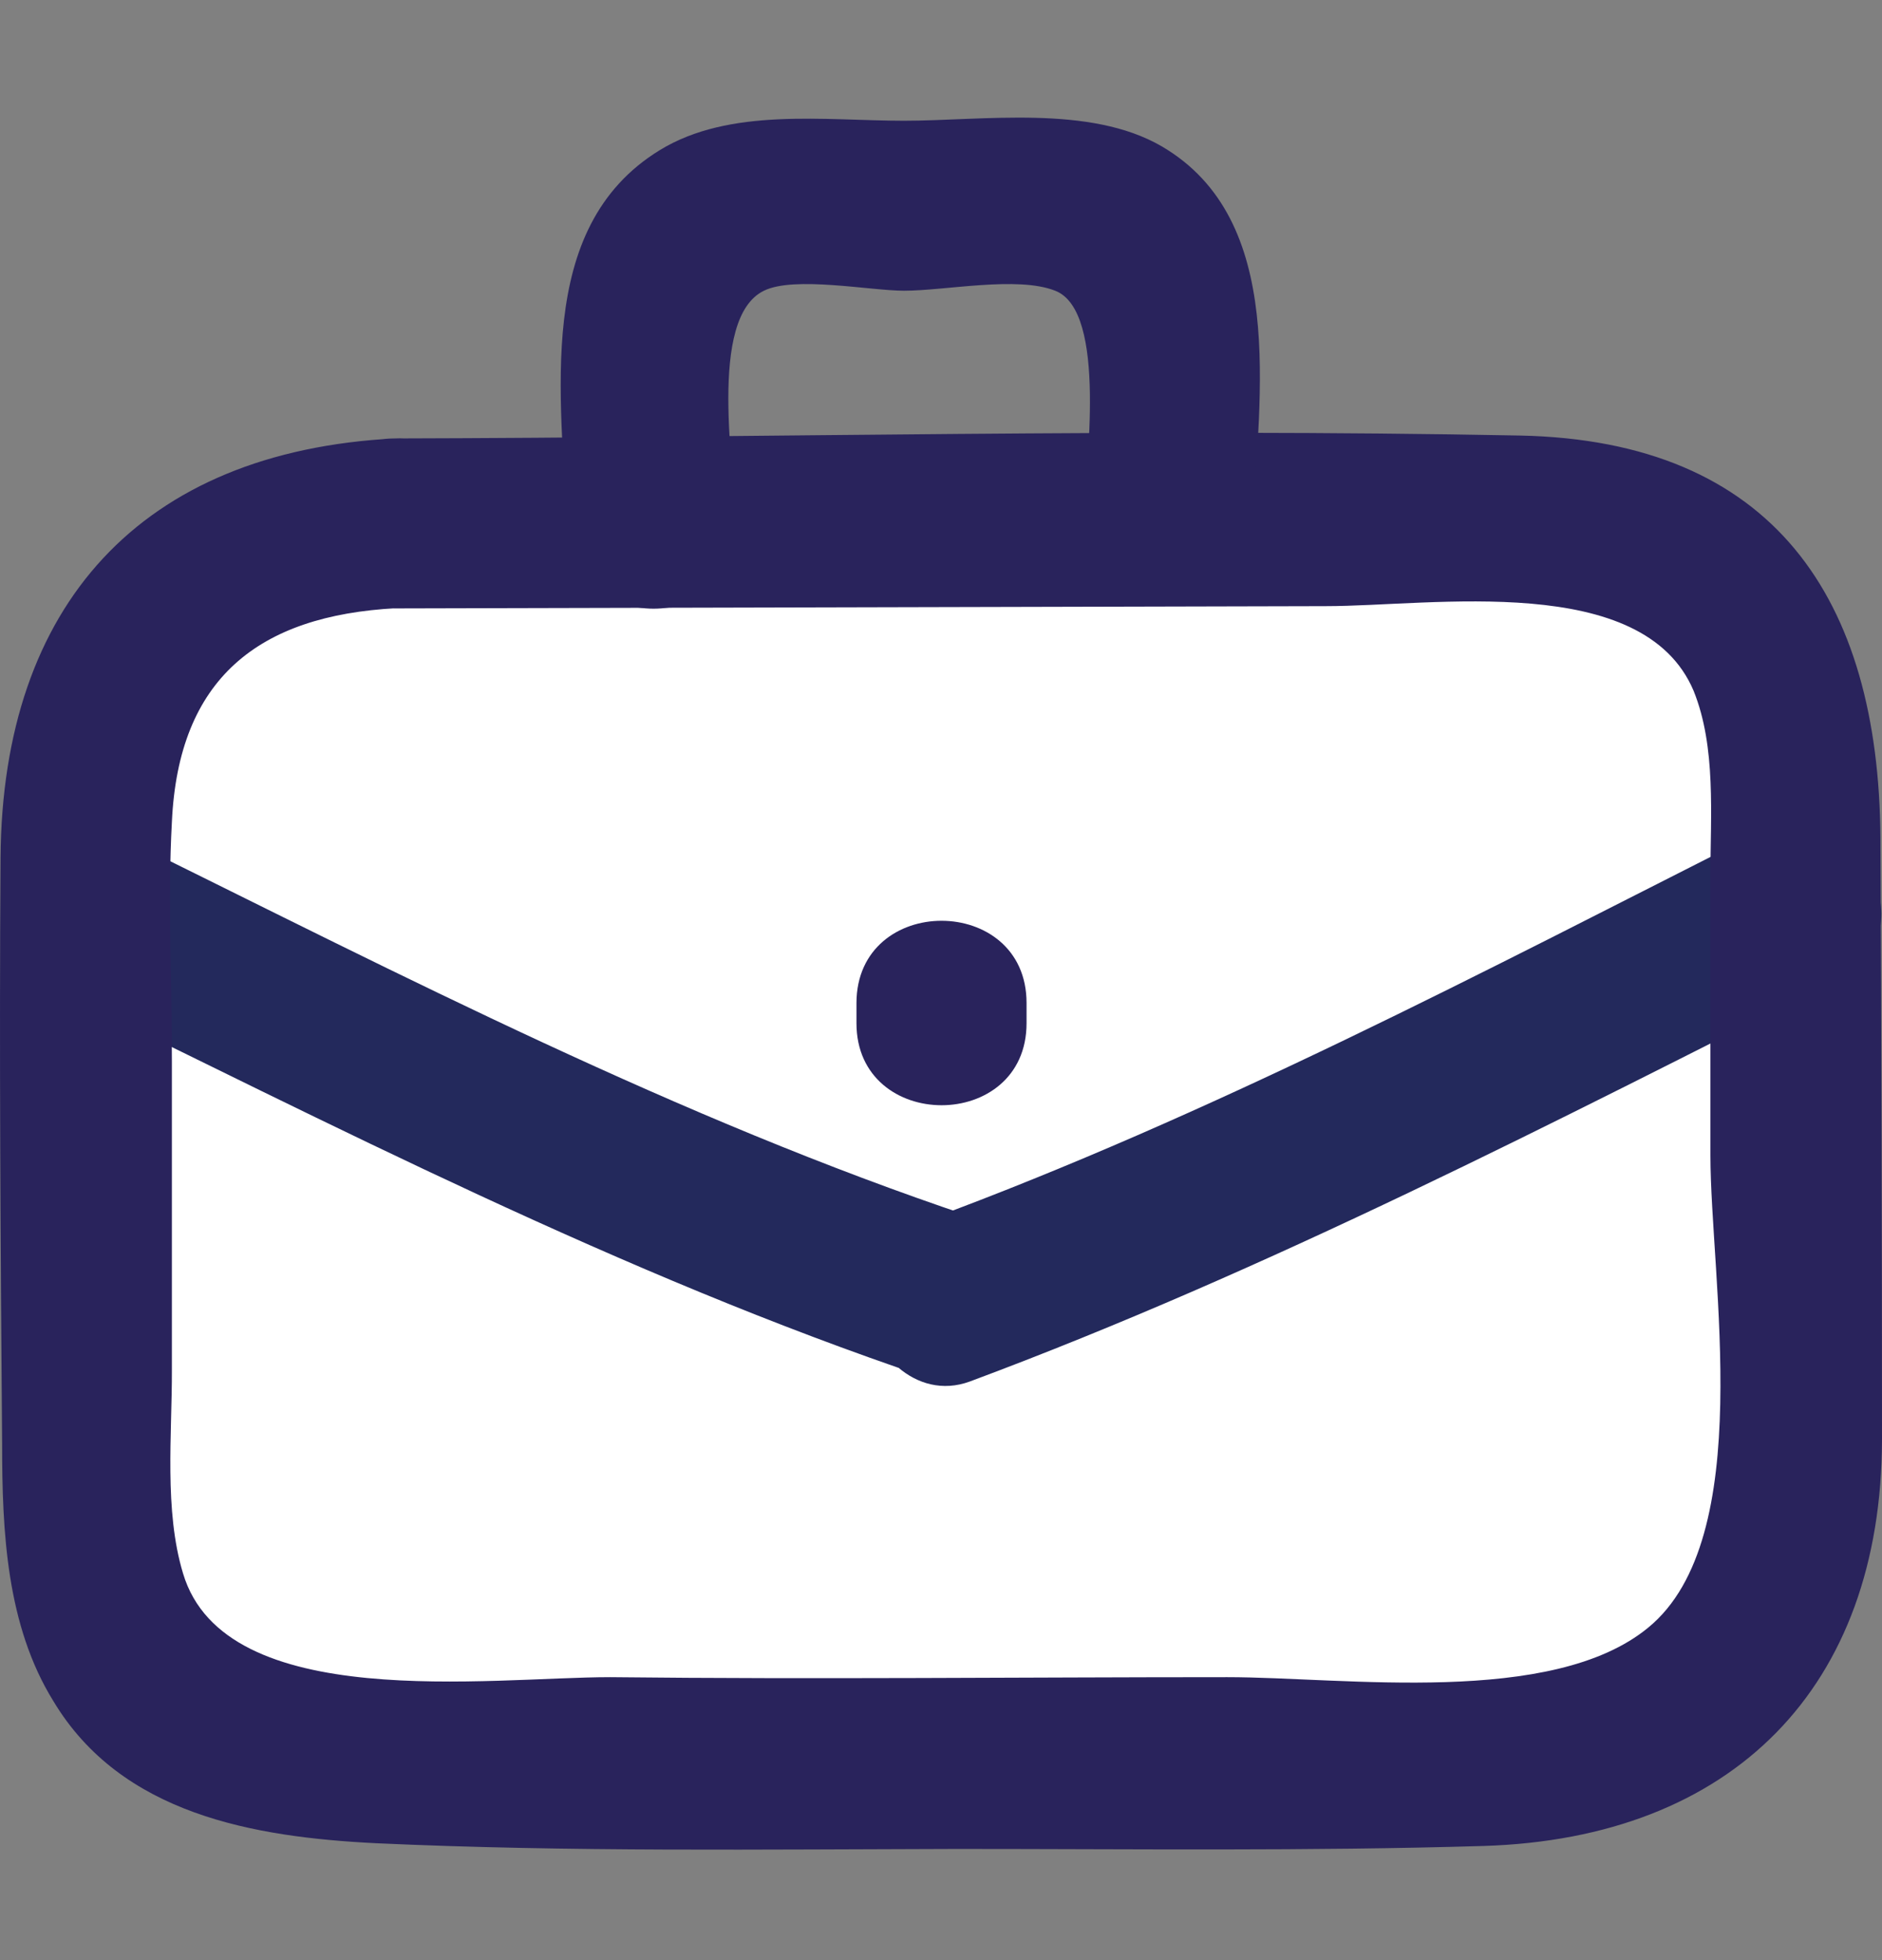 <svg width="24" height="25" viewBox="0 0 24 25" fill="none" xmlns="http://www.w3.org/2000/svg">
<rect x="0" y="0" width="24" height="25" fill="#808080" stroke="none"/>
<rect x="1" y="6.5" width="22" height="16" rx="5" fill="white"/>
<path d="M0.563 12.557C4.249 14.352 7.934 16.26 11.804 17.564L11.021 16.538V16.594C11.072 17.224 11.671 17.876 12.368 17.62C16.175 16.203 19.835 14.306 23.456 12.478C24.675 11.86 23.6 10.026 22.381 10.641C18.931 12.387 15.444 14.227 11.807 15.568L13.153 16.594V16.538C13.146 16.307 13.068 16.084 12.928 15.901C12.788 15.717 12.594 15.582 12.374 15.514C8.663 14.27 5.142 12.45 1.638 10.72C0.413 10.122 -0.667 11.953 0.563 12.557Z" fill="#23295C"/>
<path d="M5.033 5.592C1.796 5.76 0.03 7.719 0.007 10.936C-0.01 13.428 0.007 15.925 0.027 18.417C0.027 19.535 0.082 20.729 0.681 21.697C1.548 23.142 3.236 23.431 4.794 23.509C7.262 23.622 9.736 23.587 12.204 23.582C14.442 23.582 16.684 23.611 18.919 23.544C22.098 23.446 23.994 21.521 24 18.359C24 15.8 23.993 13.242 23.98 10.685C23.959 7.639 22.621 5.621 19.384 5.555C14.603 5.462 9.814 5.581 5.033 5.592C3.64 5.592 3.637 7.766 5.033 7.76L16.907 7.731C18.277 7.731 20.954 7.286 21.598 8.812C21.887 9.529 21.812 10.399 21.812 11.165V14.737C21.812 16.301 22.41 19.619 21.02 20.758C19.794 21.77 17.147 21.391 15.65 21.391C13.028 21.391 10.404 21.42 7.782 21.391C6.25 21.391 2.869 21.862 2.334 20.067C2.091 19.264 2.195 18.292 2.192 17.466V13.535C2.192 12.52 2.137 11.494 2.192 10.483C2.276 8.656 3.293 7.85 5.054 7.757C6.424 7.691 6.432 5.523 5.033 5.592Z" fill="#29235C"/>
<path d="M9.389 6.716C9.369 6.003 9.022 4.057 9.742 3.708C10.129 3.517 11.103 3.708 11.528 3.708C12.054 3.708 12.973 3.517 13.456 3.708C14.129 3.968 13.843 5.968 13.817 6.615C13.762 8.011 15.93 8.008 15.985 6.615C16.046 5.052 16.424 2.806 14.814 1.866C13.895 1.332 12.54 1.54 11.528 1.54C10.517 1.54 9.308 1.366 8.412 1.916C6.791 2.91 7.178 5.095 7.221 6.716C7.259 8.11 9.427 8.115 9.389 6.716Z" fill="#29235C"/>
<path d="M10.922 12.792L10.922 13.05C10.922 14.444 13.091 14.447 13.091 13.05L13.091 12.792C13.091 11.396 10.925 11.393 10.922 12.792Z" fill="#29235C"/>
</svg>
